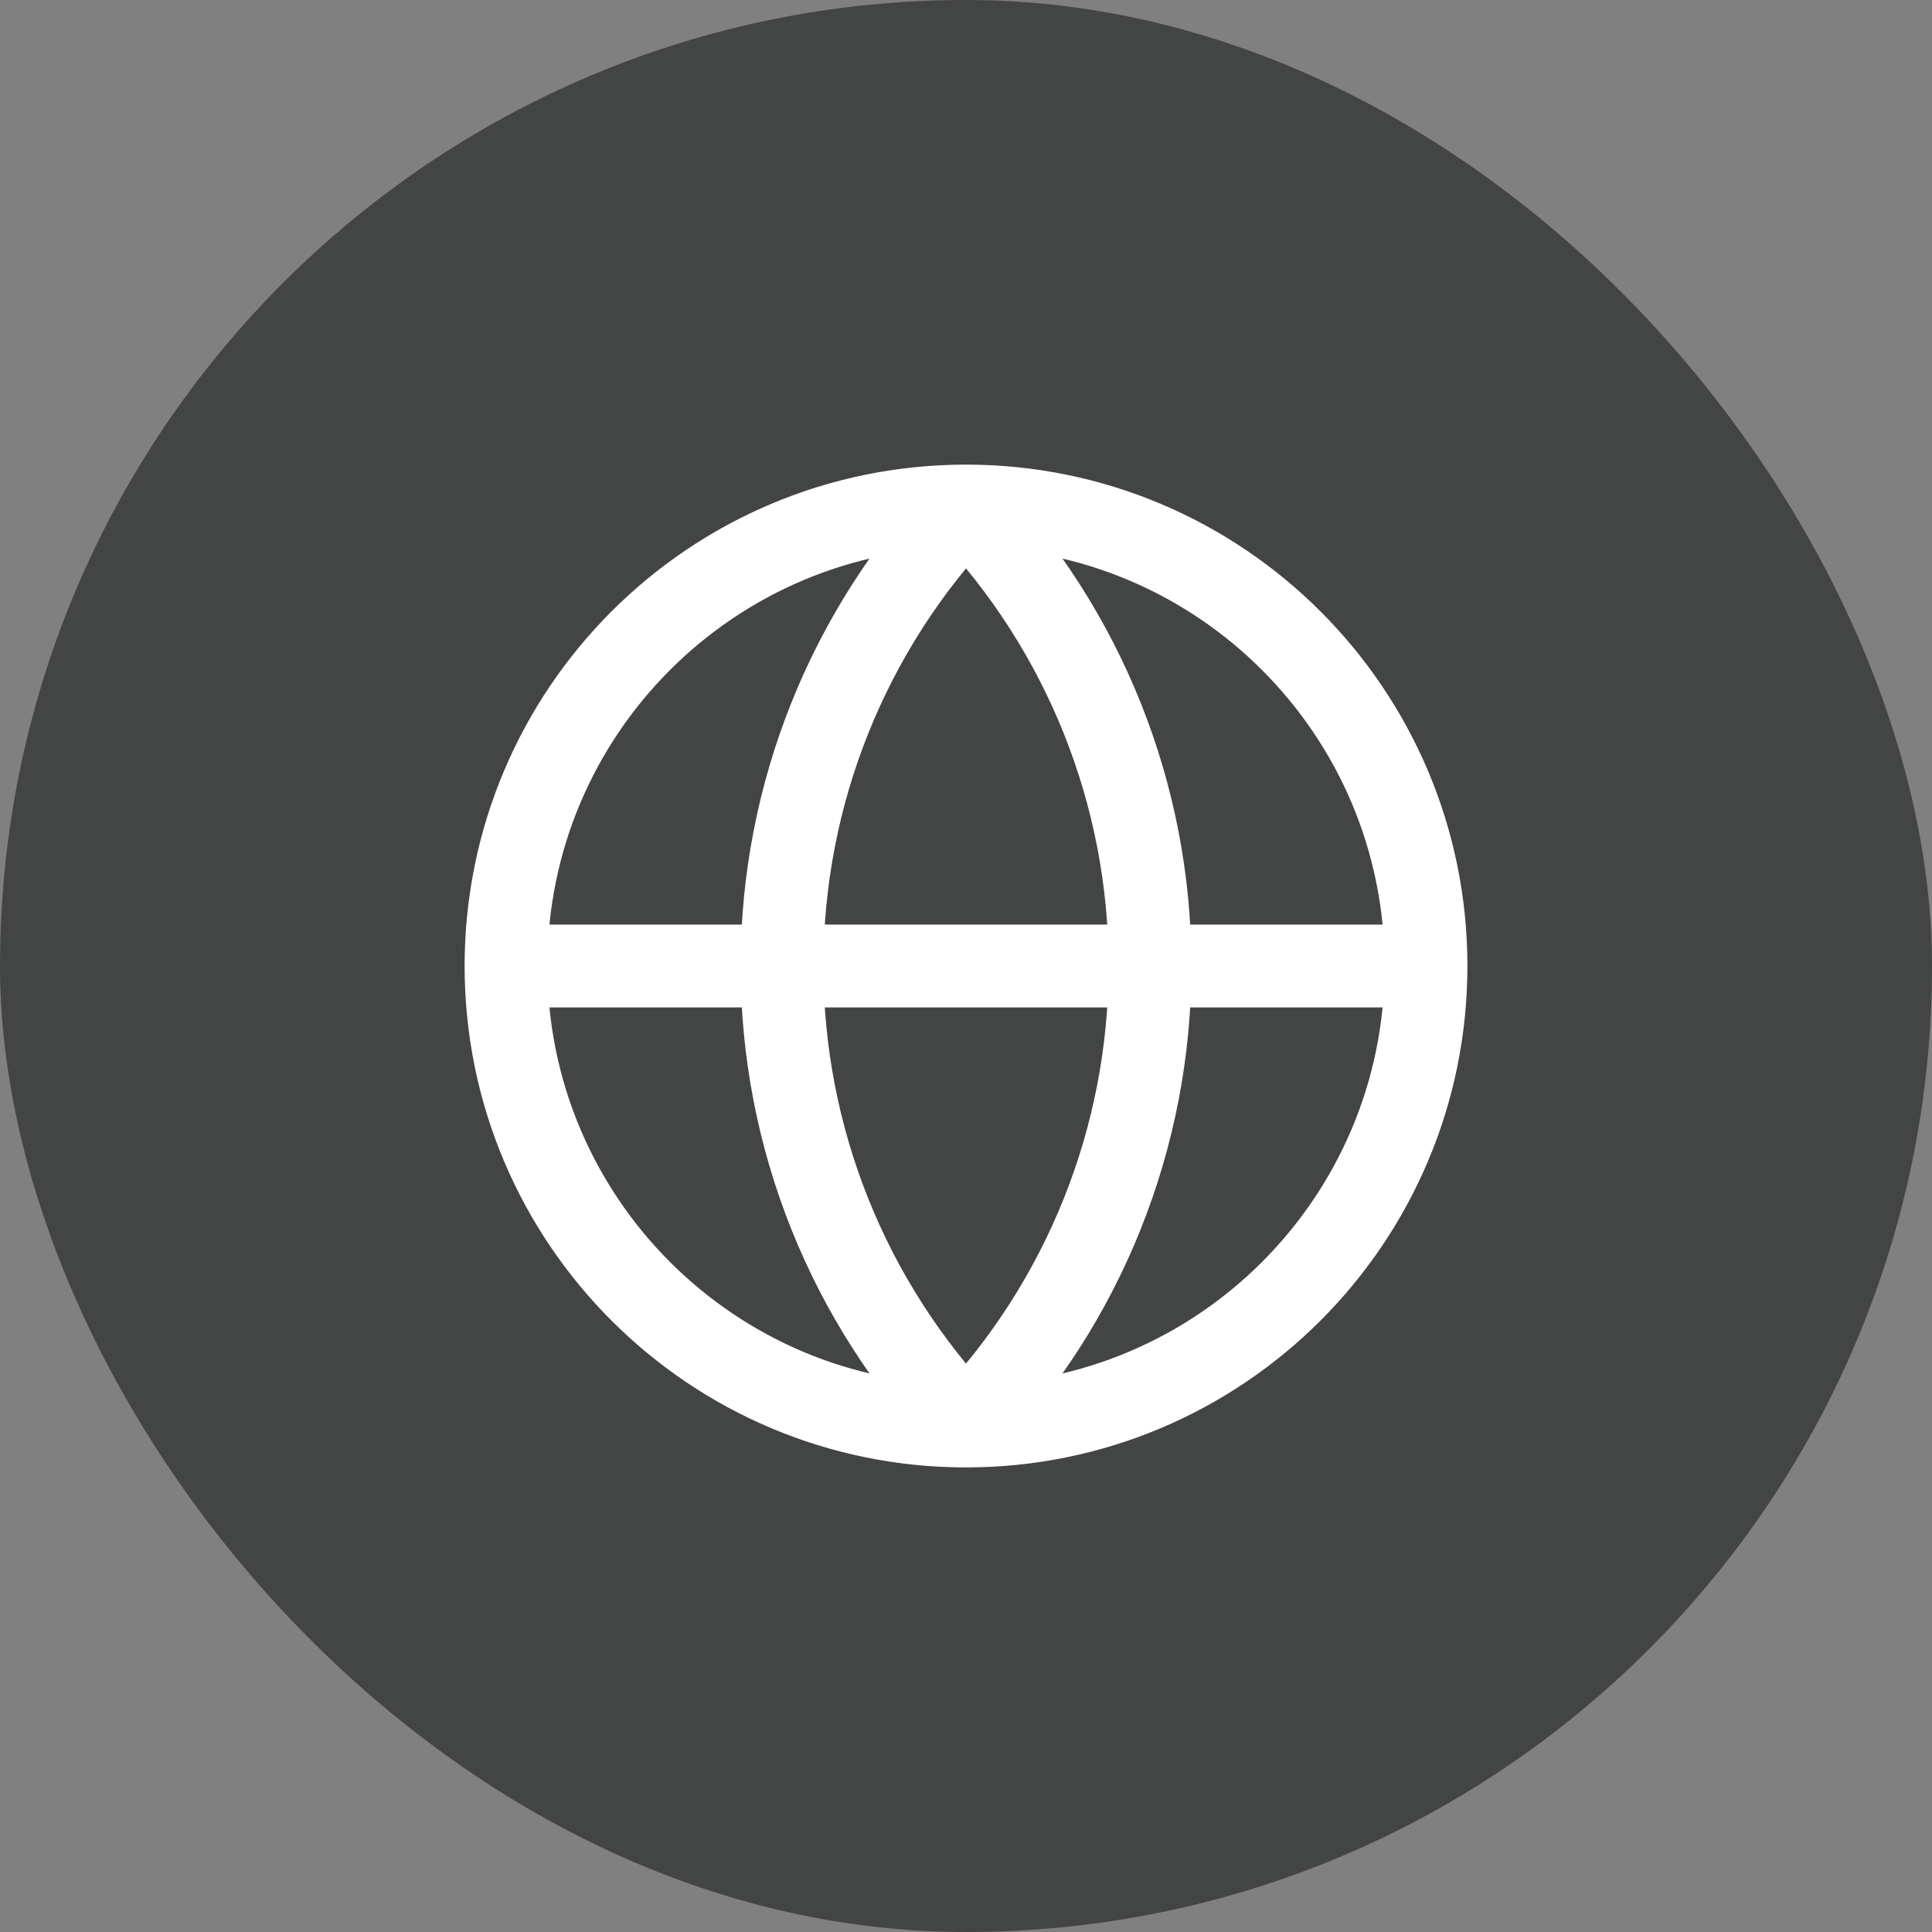 <svg width="70" height="70" viewBox="0 0 70 70" fill="none" xmlns="http://www.w3.org/2000/svg">
<rect x="0" y="0" width="70" height="70" fill="#808080" stroke="none"/>
<rect width="70" height="70" rx="35" fill="#434444"/>
<path d="M51.667 35C51.667 44.205 44.205 51.667 35 51.667M51.667 35C51.667 25.795 44.205 18.334 35 18.334M51.667 35H18.334M35 51.667C25.795 51.667 18.334 44.205 18.334 35M35 51.667C30.721 47.173 28.334 41.206 28.334 35C28.334 28.795 30.721 22.827 35 18.334M35 51.667C39.28 47.173 41.667 41.206 41.667 35C41.667 28.795 39.28 22.827 35 18.334M18.334 35C18.334 25.795 25.795 18.334 35 18.334" stroke="white" stroke-width="3" stroke-linecap="round" stroke-linejoin="round"/>
</svg>
